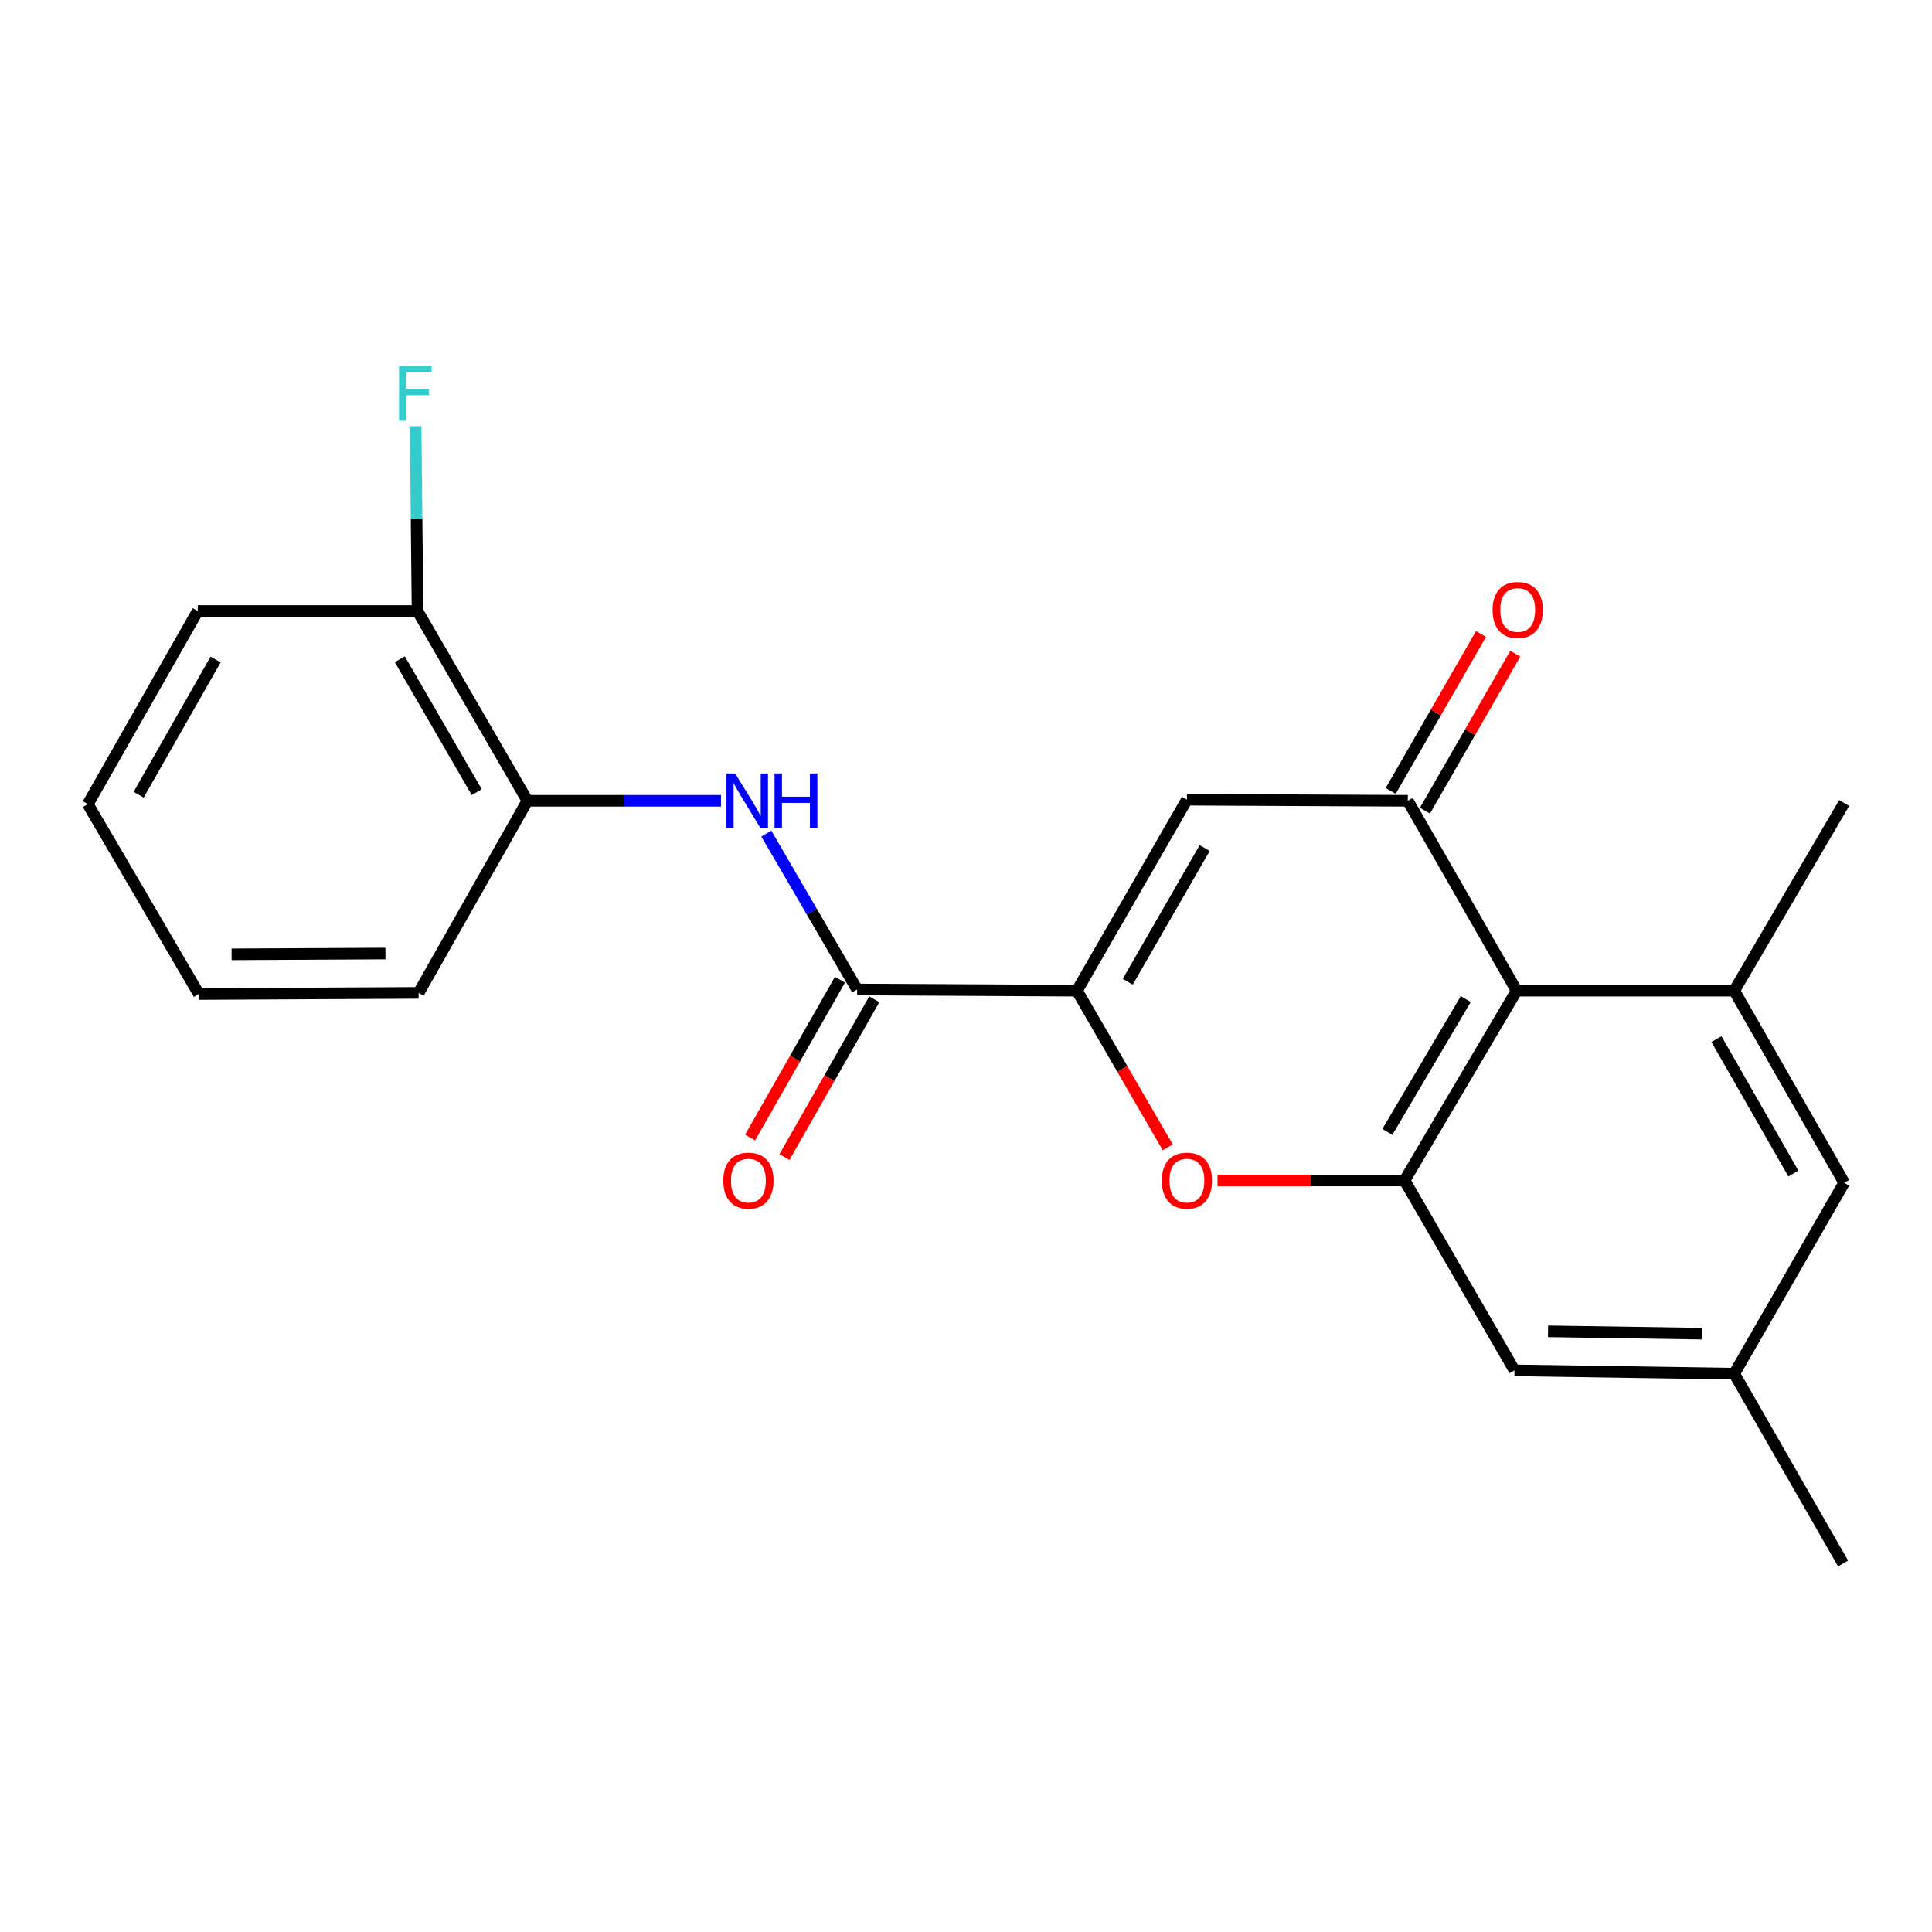 <?xml version='1.0' encoding='iso-8859-1'?>
<svg version='1.1' baseProfile='full'
              xmlns='http://www.w3.org/2000/svg'
                      xmlns:rdkit='http://www.rdkit.org/xml'
                      xmlns:xlink='http://www.w3.org/1999/xlink'
                  xml:space='preserve'
width='1000px' height='1000px' viewBox='0 0 1000 1000'>
<!-- END OF HEADER -->
<rect style='opacity:1.0;fill:#FFFFFF;stroke:none' width='1000' height='1000' x='0' y='0'> </rect>
<path class='bond-1' d='M 557.453,512.777 L 614.349,413.927' style='fill:none;fill-rule:evenodd;stroke:#000000;stroke-width:6px;stroke-linecap:butt;stroke-linejoin:miter;stroke-opacity:1' />
<path class='bond-1' d='M 583.715,508.153 L 623.542,438.958' style='fill:none;fill-rule:evenodd;stroke:#000000;stroke-width:6px;stroke-linecap:butt;stroke-linejoin:miter;stroke-opacity:1' />
<path class='bond-3' d='M 557.453,512.777 L 580.932,553.316' style='fill:none;fill-rule:evenodd;stroke:#000000;stroke-width:6px;stroke-linecap:butt;stroke-linejoin:miter;stroke-opacity:1' />
<path class='bond-3' d='M 580.932,553.316 L 604.412,593.855' style='fill:none;fill-rule:evenodd;stroke:#FF0000;stroke-width:6px;stroke-linecap:butt;stroke-linejoin:miter;stroke-opacity:1' />
<path class='bond-5' d='M 557.453,512.777 L 443.649,512.163' style='fill:none;fill-rule:evenodd;stroke:#000000;stroke-width:6px;stroke-linecap:butt;stroke-linejoin:miter;stroke-opacity:1' />
<path class='bond-0' d='M 728.687,414.495 L 614.349,413.927' style='fill:none;fill-rule:evenodd;stroke:#000000;stroke-width:6px;stroke-linecap:butt;stroke-linejoin:miter;stroke-opacity:1' />
<path class='bond-11' d='M 737.552,419.596 L 760.922,378.976' style='fill:none;fill-rule:evenodd;stroke:#000000;stroke-width:6px;stroke-linecap:butt;stroke-linejoin:miter;stroke-opacity:1' />
<path class='bond-11' d='M 760.922,378.976 L 784.293,338.357' style='fill:none;fill-rule:evenodd;stroke:#FF0000;stroke-width:6px;stroke-linecap:butt;stroke-linejoin:miter;stroke-opacity:1' />
<path class='bond-11' d='M 719.823,409.395 L 743.193,368.776' style='fill:none;fill-rule:evenodd;stroke:#000000;stroke-width:6px;stroke-linecap:butt;stroke-linejoin:miter;stroke-opacity:1' />
<path class='bond-11' d='M 743.193,368.776 L 766.564,328.157' style='fill:none;fill-rule:evenodd;stroke:#FF0000;stroke-width:6px;stroke-linecap:butt;stroke-linejoin:miter;stroke-opacity:1' />
<path class='bond-22' d='M 728.687,414.495 L 784.993,512.777' style='fill:none;fill-rule:evenodd;stroke:#000000;stroke-width:6px;stroke-linecap:butt;stroke-linejoin:miter;stroke-opacity:1' />
<path class='bond-2' d='M 784.993,512.777 L 727.006,611.013' style='fill:none;fill-rule:evenodd;stroke:#000000;stroke-width:6px;stroke-linecap:butt;stroke-linejoin:miter;stroke-opacity:1' />
<path class='bond-2' d='M 758.681,517.115 L 718.09,585.88' style='fill:none;fill-rule:evenodd;stroke:#000000;stroke-width:6px;stroke-linecap:butt;stroke-linejoin:miter;stroke-opacity:1' />
<path class='bond-6' d='M 784.993,512.777 L 897.649,512.777' style='fill:none;fill-rule:evenodd;stroke:#000000;stroke-width:6px;stroke-linecap:butt;stroke-linejoin:miter;stroke-opacity:1' />
<path class='bond-4' d='M 630.166,611.013 L 678.586,611.013' style='fill:none;fill-rule:evenodd;stroke:#FF0000;stroke-width:6px;stroke-linecap:butt;stroke-linejoin:miter;stroke-opacity:1' />
<path class='bond-4' d='M 678.586,611.013 L 727.006,611.013' style='fill:none;fill-rule:evenodd;stroke:#000000;stroke-width:6px;stroke-linecap:butt;stroke-linejoin:miter;stroke-opacity:1' />
<path class='bond-9' d='M 727.006,611.013 L 783.891,709.295' style='fill:none;fill-rule:evenodd;stroke:#000000;stroke-width:6px;stroke-linecap:butt;stroke-linejoin:miter;stroke-opacity:1' />
<path class='bond-7' d='M 443.649,512.163 L 420.153,471.822' style='fill:none;fill-rule:evenodd;stroke:#000000;stroke-width:6px;stroke-linecap:butt;stroke-linejoin:miter;stroke-opacity:1' />
<path class='bond-7' d='M 420.153,471.822 L 396.657,431.481' style='fill:none;fill-rule:evenodd;stroke:#0000FF;stroke-width:6px;stroke-linecap:butt;stroke-linejoin:miter;stroke-opacity:1' />
<path class='bond-12' d='M 434.761,507.104 L 411.511,547.947' style='fill:none;fill-rule:evenodd;stroke:#000000;stroke-width:6px;stroke-linecap:butt;stroke-linejoin:miter;stroke-opacity:1' />
<path class='bond-12' d='M 411.511,547.947 L 388.261,588.79' style='fill:none;fill-rule:evenodd;stroke:#FF0000;stroke-width:6px;stroke-linecap:butt;stroke-linejoin:miter;stroke-opacity:1' />
<path class='bond-12' d='M 452.537,517.223 L 429.287,558.066' style='fill:none;fill-rule:evenodd;stroke:#000000;stroke-width:6px;stroke-linecap:butt;stroke-linejoin:miter;stroke-opacity:1' />
<path class='bond-12' d='M 429.287,558.066 L 406.036,598.909' style='fill:none;fill-rule:evenodd;stroke:#FF0000;stroke-width:6px;stroke-linecap:butt;stroke-linejoin:miter;stroke-opacity:1' />
<path class='bond-16' d='M 897.649,512.777 L 954.545,415.655' style='fill:none;fill-rule:evenodd;stroke:#000000;stroke-width:6px;stroke-linecap:butt;stroke-linejoin:miter;stroke-opacity:1' />
<path class='bond-23' d='M 897.649,512.777 L 954.545,612.184' style='fill:none;fill-rule:evenodd;stroke:#000000;stroke-width:6px;stroke-linecap:butt;stroke-linejoin:miter;stroke-opacity:1' />
<path class='bond-23' d='M 888.432,537.849 L 928.259,607.433' style='fill:none;fill-rule:evenodd;stroke:#000000;stroke-width:6px;stroke-linecap:butt;stroke-linejoin:miter;stroke-opacity:1' />
<path class='bond-8' d='M 373.18,414.495 L 323.087,414.495' style='fill:none;fill-rule:evenodd;stroke:#0000FF;stroke-width:6px;stroke-linecap:butt;stroke-linejoin:miter;stroke-opacity:1' />
<path class='bond-8' d='M 323.087,414.495 L 272.994,414.495' style='fill:none;fill-rule:evenodd;stroke:#000000;stroke-width:6px;stroke-linecap:butt;stroke-linejoin:miter;stroke-opacity:1' />
<path class='bond-14' d='M 272.994,414.495 L 216.109,316.248' style='fill:none;fill-rule:evenodd;stroke:#000000;stroke-width:6px;stroke-linecap:butt;stroke-linejoin:miter;stroke-opacity:1' />
<path class='bond-14' d='M 246.76,410.007 L 206.941,341.234' style='fill:none;fill-rule:evenodd;stroke:#000000;stroke-width:6px;stroke-linecap:butt;stroke-linejoin:miter;stroke-opacity:1' />
<path class='bond-17' d='M 272.994,414.495 L 216.678,513.913' style='fill:none;fill-rule:evenodd;stroke:#000000;stroke-width:6px;stroke-linecap:butt;stroke-linejoin:miter;stroke-opacity:1' />
<path class='bond-13' d='M 783.891,709.295 L 897.649,711.034' style='fill:none;fill-rule:evenodd;stroke:#000000;stroke-width:6px;stroke-linecap:butt;stroke-linejoin:miter;stroke-opacity:1' />
<path class='bond-13' d='M 801.267,689.104 L 880.898,690.321' style='fill:none;fill-rule:evenodd;stroke:#000000;stroke-width:6px;stroke-linecap:butt;stroke-linejoin:miter;stroke-opacity:1' />
<path class='bond-10' d='M 954.545,612.184 L 897.649,711.034' style='fill:none;fill-rule:evenodd;stroke:#000000;stroke-width:6px;stroke-linecap:butt;stroke-linejoin:miter;stroke-opacity:1' />
<path class='bond-19' d='M 897.649,711.034 L 953.977,809.258' style='fill:none;fill-rule:evenodd;stroke:#000000;stroke-width:6px;stroke-linecap:butt;stroke-linejoin:miter;stroke-opacity:1' />
<path class='bond-15' d='M 216.109,316.248 L 215.622,268.419' style='fill:none;fill-rule:evenodd;stroke:#000000;stroke-width:6px;stroke-linecap:butt;stroke-linejoin:miter;stroke-opacity:1' />
<path class='bond-15' d='M 215.622,268.419 L 215.135,220.59' style='fill:none;fill-rule:evenodd;stroke:#33CCCC;stroke-width:6px;stroke-linecap:butt;stroke-linejoin:miter;stroke-opacity:1' />
<path class='bond-18' d='M 216.109,316.248 L 102.351,316.248' style='fill:none;fill-rule:evenodd;stroke:#000000;stroke-width:6px;stroke-linecap:butt;stroke-linejoin:miter;stroke-opacity:1' />
<path class='bond-20' d='M 216.678,513.913 L 102.919,514.504' style='fill:none;fill-rule:evenodd;stroke:#000000;stroke-width:6px;stroke-linecap:butt;stroke-linejoin:miter;stroke-opacity:1' />
<path class='bond-20' d='M 199.508,493.548 L 119.877,493.962' style='fill:none;fill-rule:evenodd;stroke:#000000;stroke-width:6px;stroke-linecap:butt;stroke-linejoin:miter;stroke-opacity:1' />
<path class='bond-24' d='M 102.351,316.248 L 45.455,416.223' style='fill:none;fill-rule:evenodd;stroke:#000000;stroke-width:6px;stroke-linecap:butt;stroke-linejoin:miter;stroke-opacity:1' />
<path class='bond-24' d='M 111.593,341.361 L 71.766,411.343' style='fill:none;fill-rule:evenodd;stroke:#000000;stroke-width:6px;stroke-linecap:butt;stroke-linejoin:miter;stroke-opacity:1' />
<path class='bond-21' d='M 102.919,514.504 L 45.455,416.223' style='fill:none;fill-rule:evenodd;stroke:#000000;stroke-width:6px;stroke-linecap:butt;stroke-linejoin:miter;stroke-opacity:1' />
<path  class='atom-4' d='M 601.349 611.093
Q 601.349 604.293, 604.709 600.493
Q 608.069 596.693, 614.349 596.693
Q 620.629 596.693, 623.989 600.493
Q 627.349 604.293, 627.349 611.093
Q 627.349 617.973, 623.949 621.893
Q 620.549 625.773, 614.349 625.773
Q 608.109 625.773, 604.709 621.893
Q 601.349 618.013, 601.349 611.093
M 614.349 622.573
Q 618.669 622.573, 620.989 619.693
Q 623.349 616.773, 623.349 611.093
Q 623.349 605.533, 620.989 602.733
Q 618.669 599.893, 614.349 599.893
Q 610.029 599.893, 607.669 602.693
Q 605.349 605.493, 605.349 611.093
Q 605.349 616.813, 607.669 619.693
Q 610.029 622.573, 614.349 622.573
' fill='#FF0000'/>
<path  class='atom-8' d='M 380.504 400.335
L 389.784 415.335
Q 390.704 416.815, 392.184 419.495
Q 393.664 422.175, 393.744 422.335
L 393.744 400.335
L 397.504 400.335
L 397.504 428.655
L 393.624 428.655
L 383.664 412.255
Q 382.504 410.335, 381.264 408.135
Q 380.064 405.935, 379.704 405.255
L 379.704 428.655
L 376.024 428.655
L 376.024 400.335
L 380.504 400.335
' fill='#0000FF'/>
<path  class='atom-8' d='M 400.904 400.335
L 404.744 400.335
L 404.744 412.375
L 419.224 412.375
L 419.224 400.335
L 423.064 400.335
L 423.064 428.655
L 419.224 428.655
L 419.224 415.575
L 404.744 415.575
L 404.744 428.655
L 400.904 428.655
L 400.904 400.335
' fill='#0000FF'/>
<path  class='atom-12' d='M 772.561 315.726
Q 772.561 308.926, 775.921 305.126
Q 779.281 301.326, 785.561 301.326
Q 791.841 301.326, 795.201 305.126
Q 798.561 308.926, 798.561 315.726
Q 798.561 322.606, 795.161 326.526
Q 791.761 330.406, 785.561 330.406
Q 779.321 330.406, 775.921 326.526
Q 772.561 322.646, 772.561 315.726
M 785.561 327.206
Q 789.881 327.206, 792.201 324.326
Q 794.561 321.406, 794.561 315.726
Q 794.561 310.166, 792.201 307.366
Q 789.881 304.526, 785.561 304.526
Q 781.241 304.526, 778.881 307.326
Q 776.561 310.126, 776.561 315.726
Q 776.561 321.446, 778.881 324.326
Q 781.241 327.206, 785.561 327.206
' fill='#FF0000'/>
<path  class='atom-13' d='M 374.378 611.093
Q 374.378 604.293, 377.738 600.493
Q 381.098 596.693, 387.378 596.693
Q 393.658 596.693, 397.018 600.493
Q 400.378 604.293, 400.378 611.093
Q 400.378 617.973, 396.978 621.893
Q 393.578 625.773, 387.378 625.773
Q 381.138 625.773, 377.738 621.893
Q 374.378 618.013, 374.378 611.093
M 387.378 622.573
Q 391.698 622.573, 394.018 619.693
Q 396.378 616.773, 396.378 611.093
Q 396.378 605.533, 394.018 602.733
Q 391.698 599.893, 387.378 599.893
Q 383.058 599.893, 380.698 602.693
Q 378.378 605.493, 378.378 611.093
Q 378.378 616.813, 380.698 619.693
Q 383.058 622.573, 387.378 622.573
' fill='#FF0000'/>
<path  class='atom-16' d='M 206.542 189.454
L 223.382 189.454
L 223.382 192.694
L 210.342 192.694
L 210.342 201.294
L 221.942 201.294
L 221.942 204.574
L 210.342 204.574
L 210.342 217.774
L 206.542 217.774
L 206.542 189.454
' fill='#33CCCC'/>
</svg>
